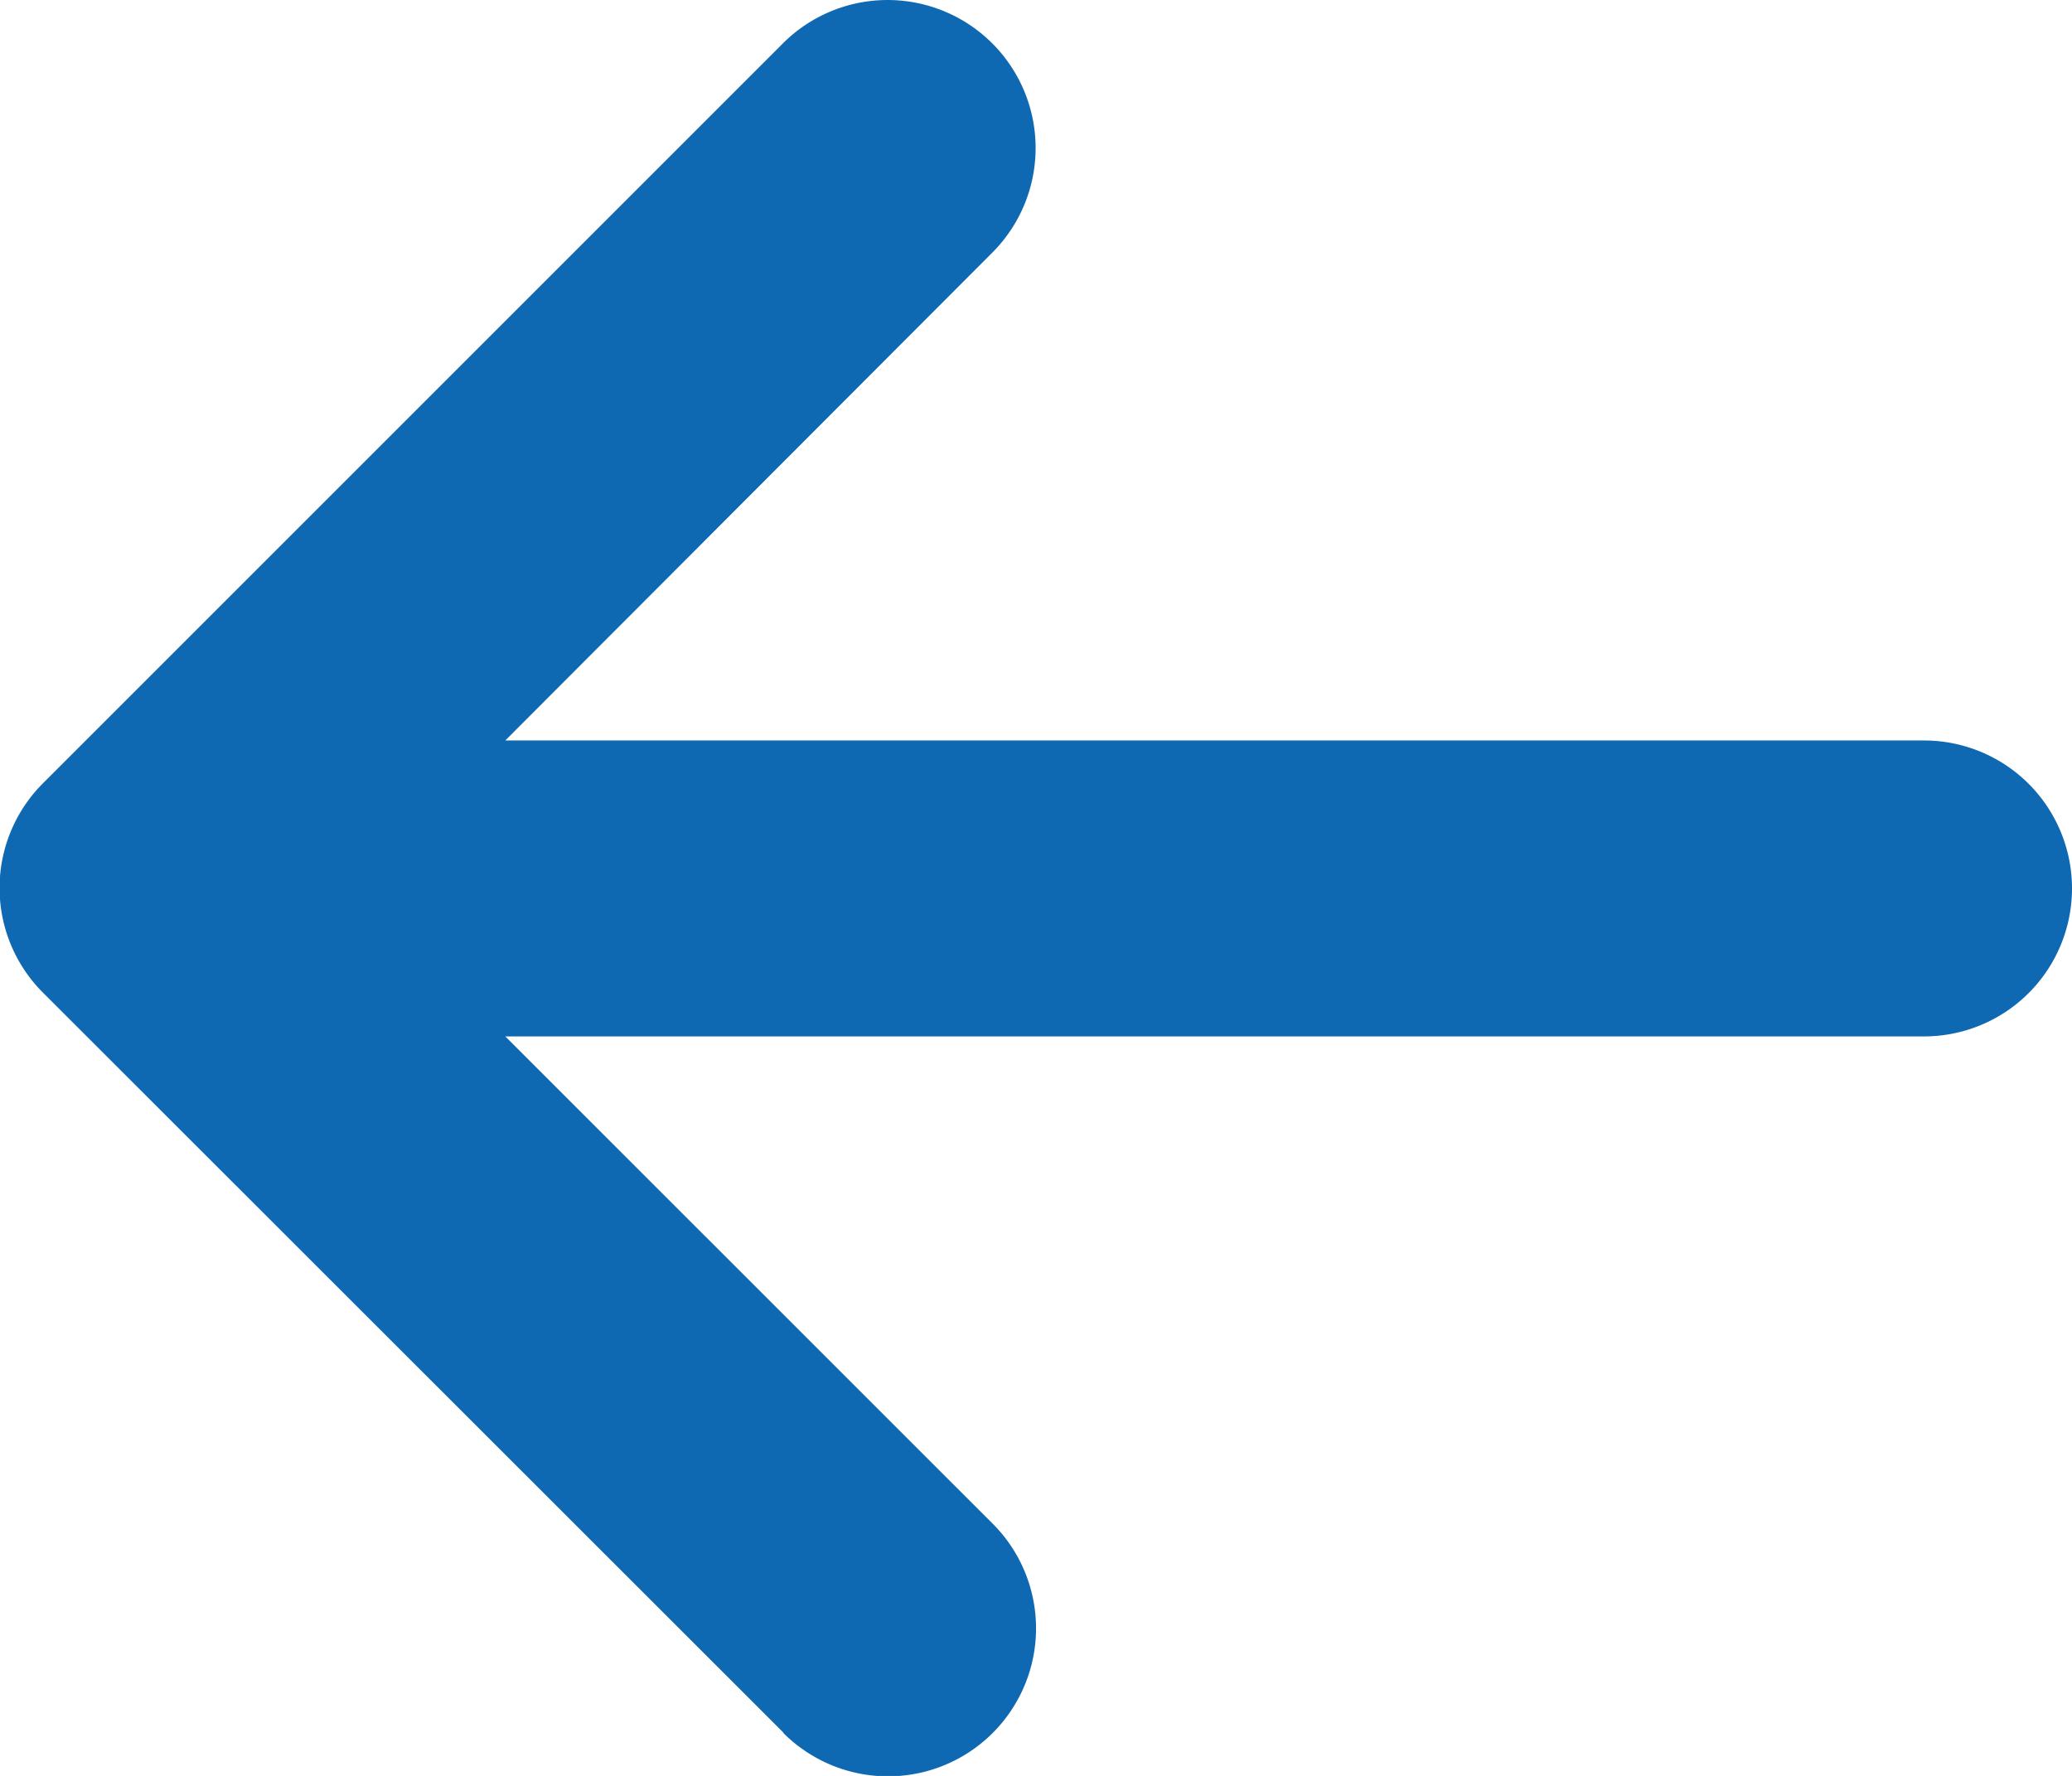 <svg xmlns="http://www.w3.org/2000/svg" width="19.351" height="16.587" viewBox="0 0 19.351 16.587">
  <path id="Icon_metro-arrow-left" data-name="Icon metro-arrow-left" d="M11.815,21.966,4.9,15.055a1.382,1.382,0,0,1,0-1.955l6.911-6.911a1.382,1.382,0,1,1,1.955,1.955L9.218,12.7h13.25a1.382,1.382,0,0,1,0,2.764H9.218l4.552,4.551a1.382,1.382,0,1,1-1.955,1.955Z" transform="translate(-4.499 -5.784)" fill="#0e69b2"/>
</svg>
